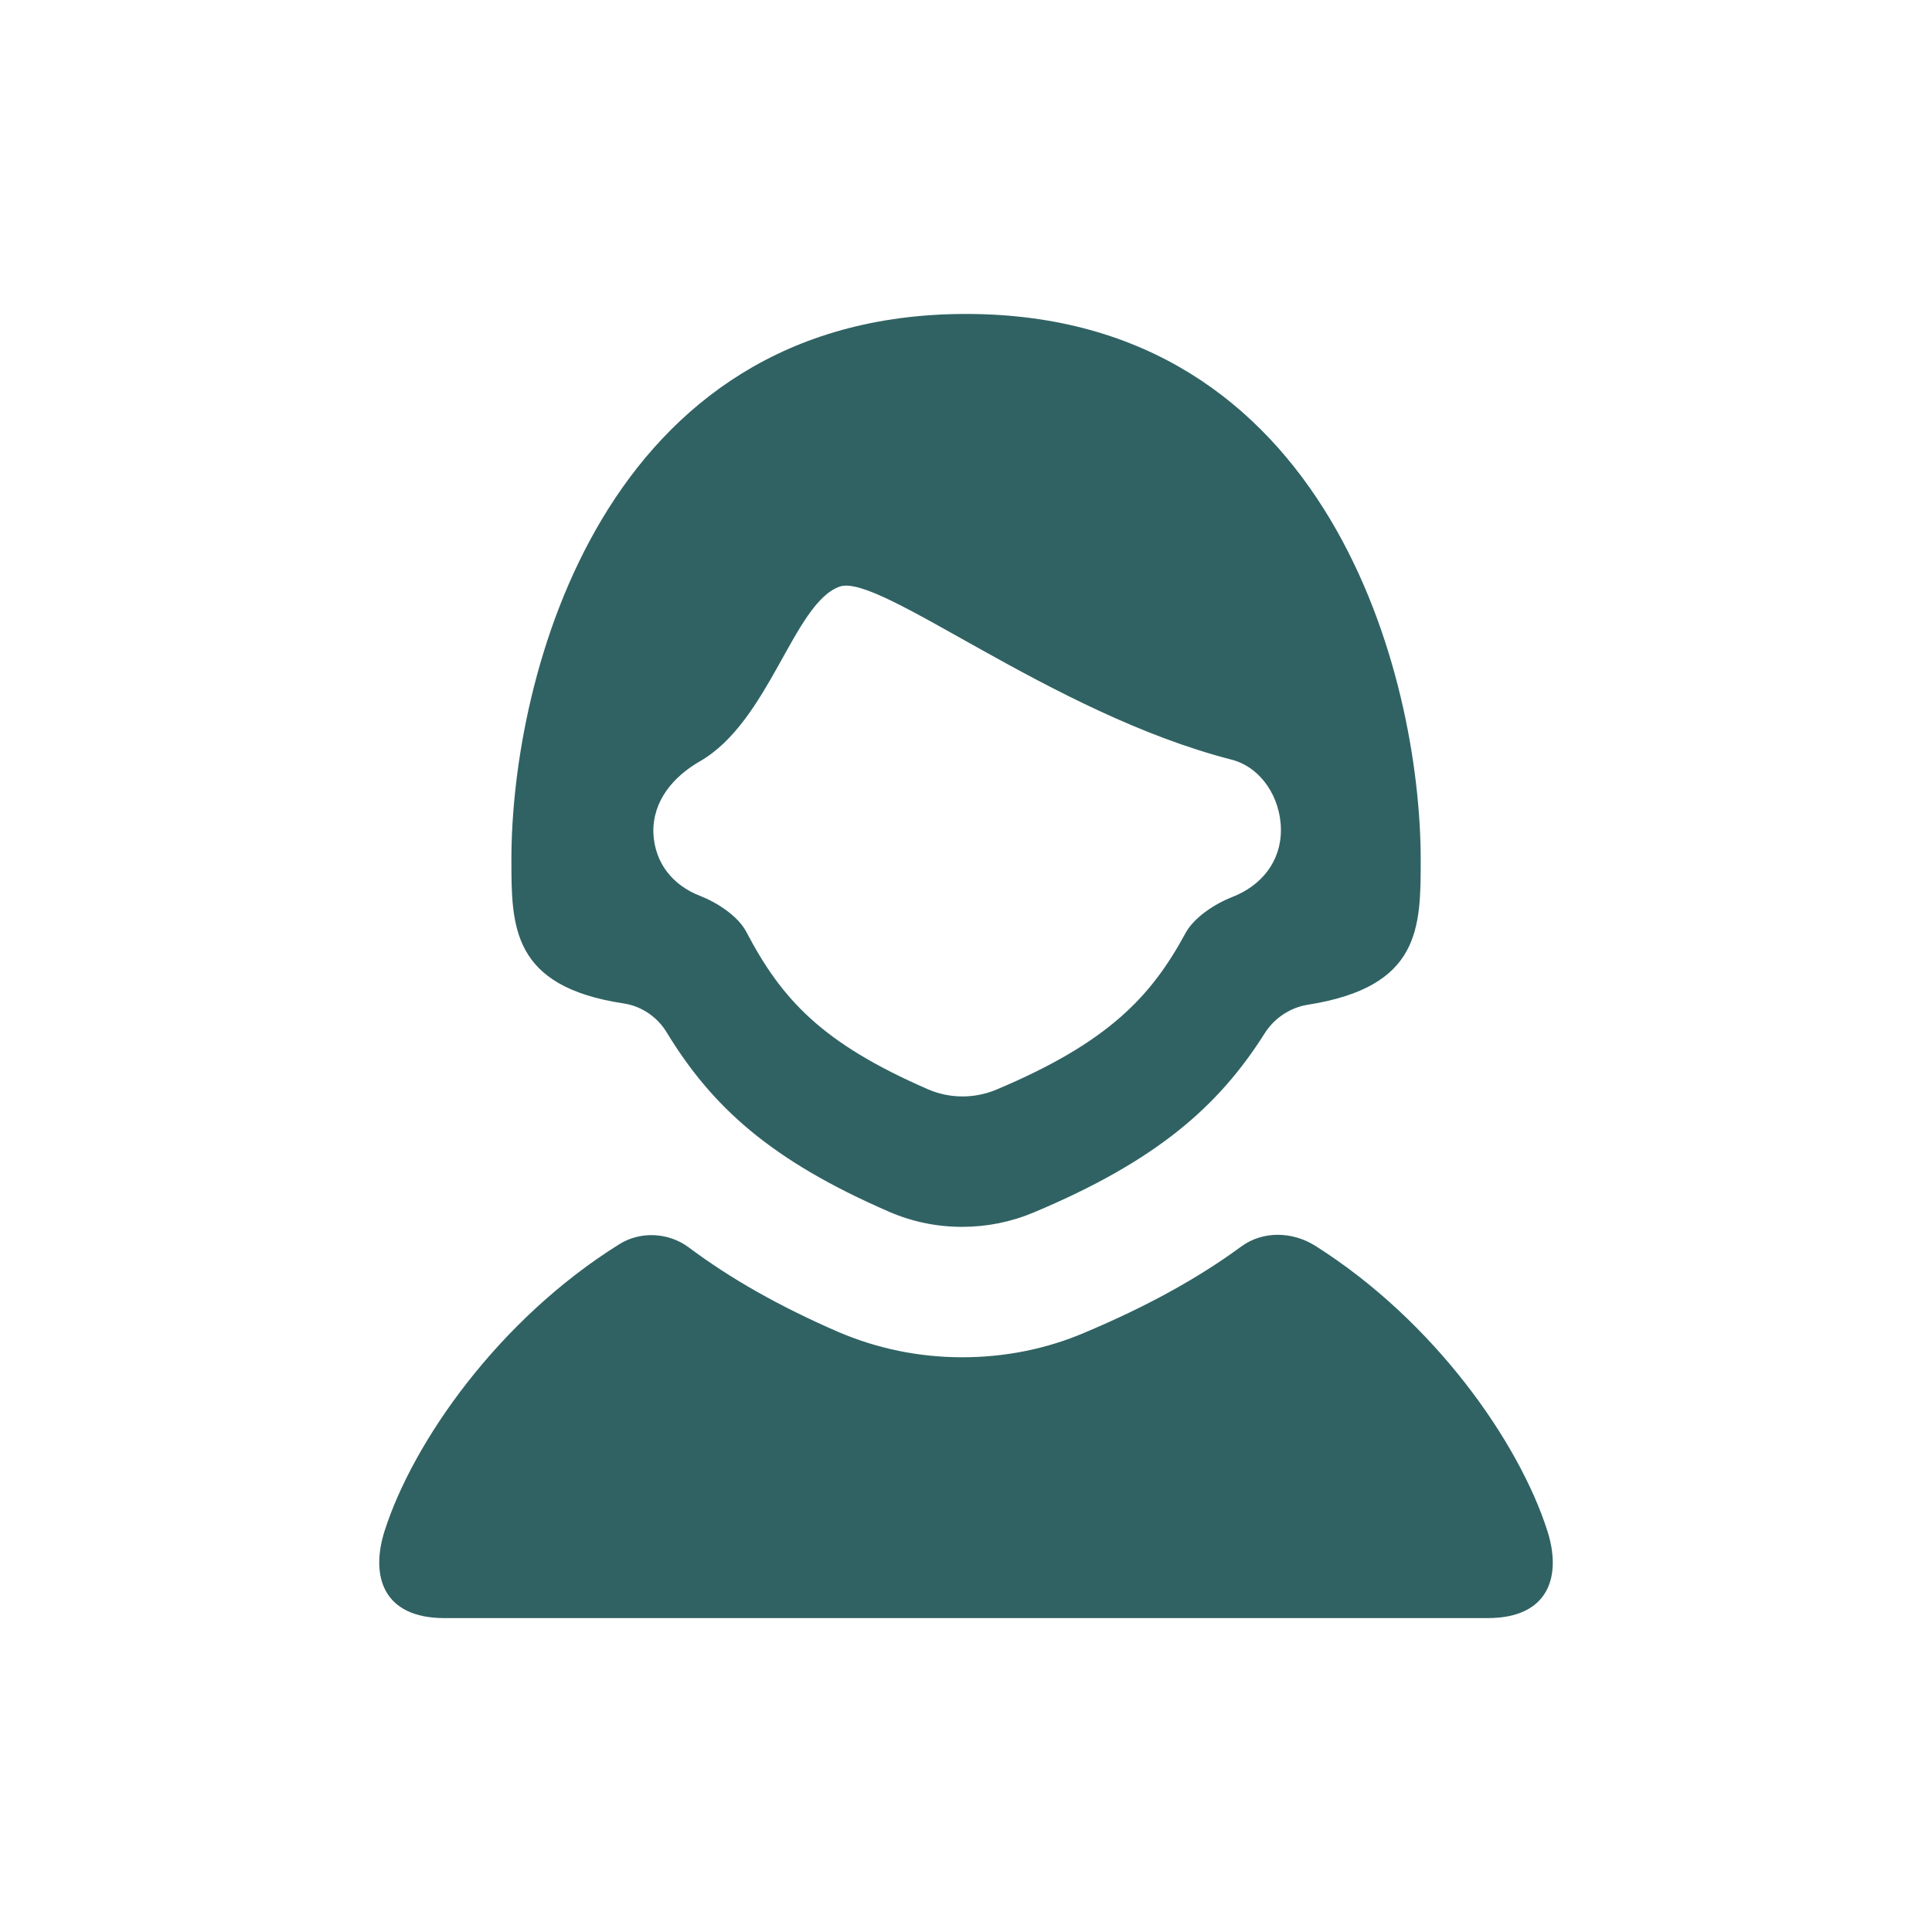 <svg xmlns="http://www.w3.org/2000/svg" xmlns:xlink="http://www.w3.org/1999/xlink" viewBox="0,0,256,256" width="24px" height="24px" fill-rule="nonzero"><g transform="translate(24.32,24.32) scale(0.81,0.81)"><g fill="#306263" fill-rule="nonzero" stroke="none" stroke-width="1" stroke-linecap="butt" stroke-linejoin="miter" stroke-miterlimit="10" stroke-dasharray="" stroke-dashoffset="0" font-family="none" font-weight="none" font-size="none" text-anchor="none" style="mix-blend-mode: normal"><g transform="scale(10.667,10.667)"><path d="M12,2c-5.578,0 -6.972,5.578 -6.972,8.366c0,1.023 0,1.949 1.723,2.208c0.272,0.041 0.515,0.207 0.658,0.443c0.698,1.146 1.6,1.965 3.408,2.75c0.356,0.155 0.734,0.233 1.124,0.233c0.379,0 0.748,-0.074 1.098,-0.221c1.88,-0.789 2.833,-1.626 3.54,-2.745c0.147,-0.233 0.39,-0.397 0.662,-0.44c1.732,-0.274 1.732,-1.177 1.732,-2.227c-0.001,-2.789 -1.395,-8.367 -6.973,-8.367zM15.366,11.495c-0.523,0.966 -1.175,1.675 -2.902,2.401c-0.165,0.069 -0.342,0.104 -0.518,0.104c-0.18,0 -0.36,-0.036 -0.528,-0.109c-1.632,-0.709 -2.245,-1.382 -2.787,-2.414c-0.128,-0.245 -0.451,-0.452 -0.708,-0.552c-0.418,-0.162 -0.699,-0.501 -0.718,-0.97c-0.012,-0.492 0.312,-0.864 0.713,-1.094c1.069,-0.613 1.437,-2.426 2.142,-2.679c0.609,-0.219 3.236,1.941 6.012,2.653c0.452,0.116 0.757,0.582 0.757,1.081c0,0.482 -0.299,0.852 -0.749,1.027c-0.258,0.1 -0.582,0.309 -0.714,0.552z"></path><path d="M20.914,20.658c-0.433,-1.349 -1.723,-3.208 -3.559,-4.368c-0.349,-0.22 -0.803,-0.232 -1.135,0.012c-0.671,0.493 -1.459,0.924 -2.405,1.322c-0.581,0.248 -1.215,0.376 -1.875,0.376c-0.66,0 -1.303,-0.132 -1.91,-0.393c-0.893,-0.389 -1.638,-0.81 -2.278,-1.289c-0.309,-0.232 -0.741,-0.257 -1.069,-0.052c-1.856,1.158 -3.162,3.034 -3.598,4.392c-0.223,0.696 -0.028,1.342 0.915,1.342h16c0.943,0 1.138,-0.646 0.914,-1.342z"></path></g></g></g></svg>